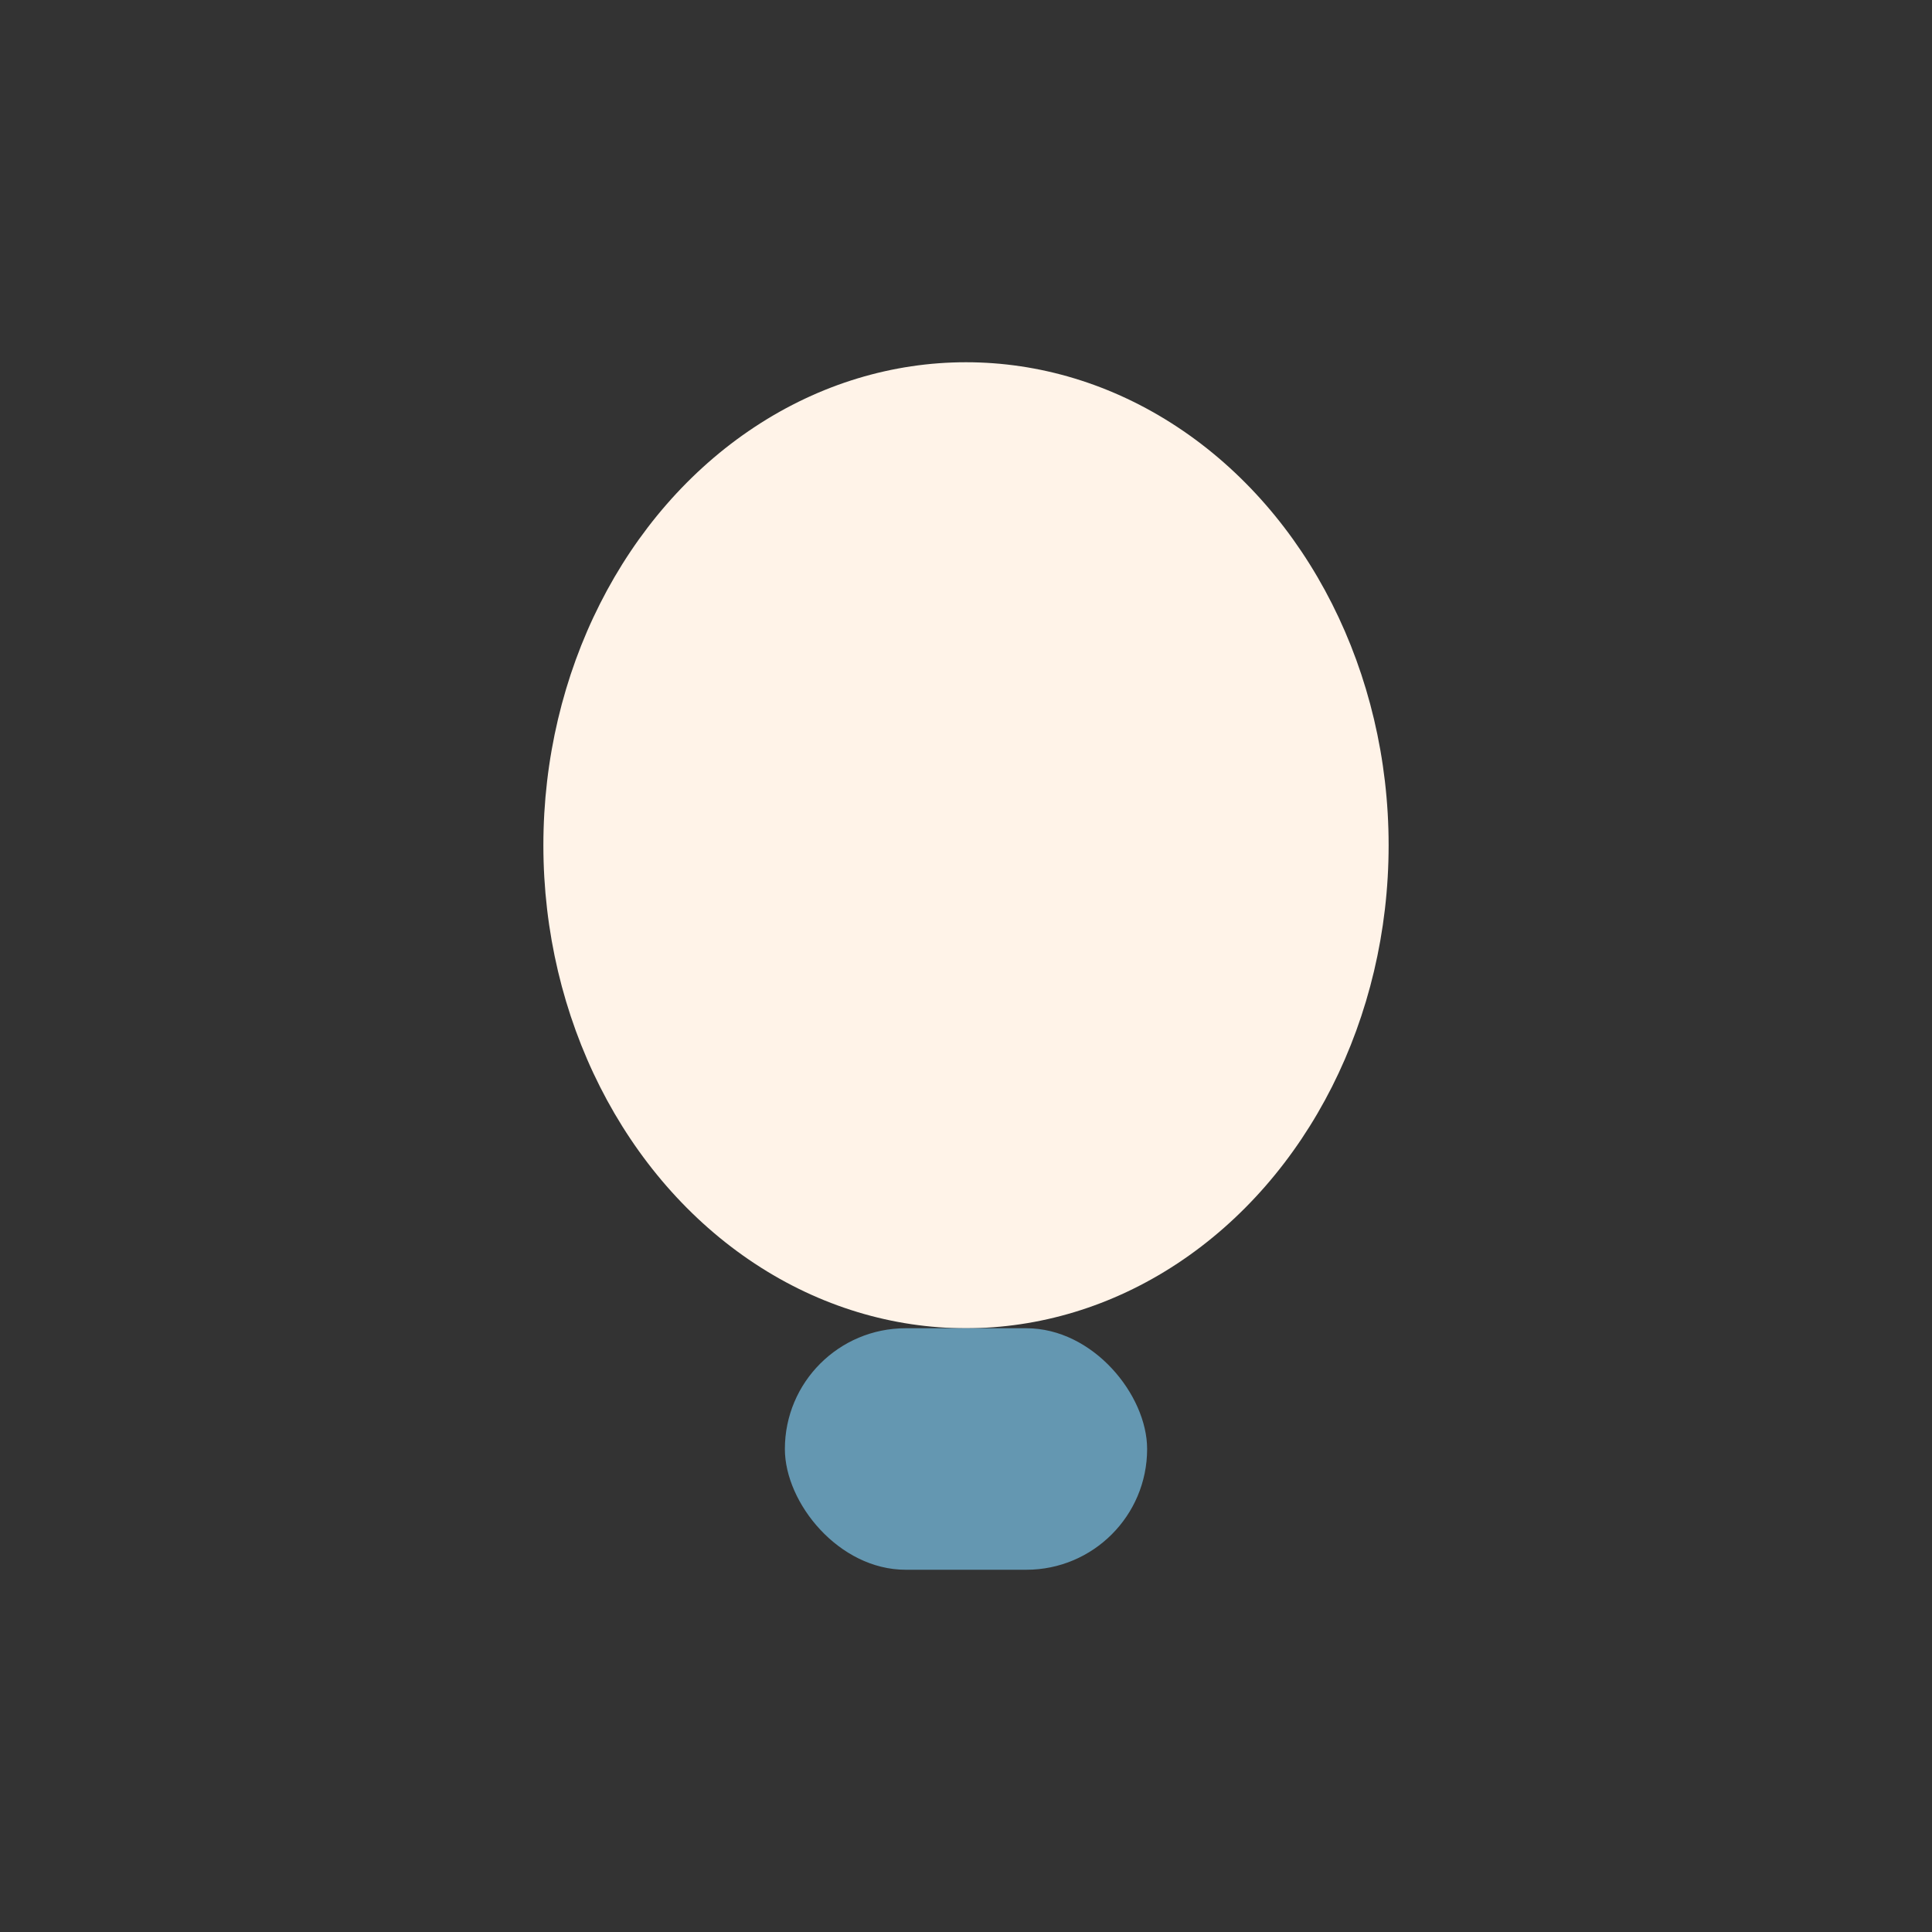 <?xml version="1.0" encoding="UTF-8"?>
<svg xmlns="http://www.w3.org/2000/svg" width="32" height="32" viewBox="0 0 32 32"><rect x="0" y="0" width="32" height="32" fill="#333333" stroke="none"/><ellipse cx="16" cy="14" rx="7" ry="8" fill="#FFF3E8"/><rect x="13" y="22" width="6" height="4" rx="2" fill="#6497B1"/></svg>